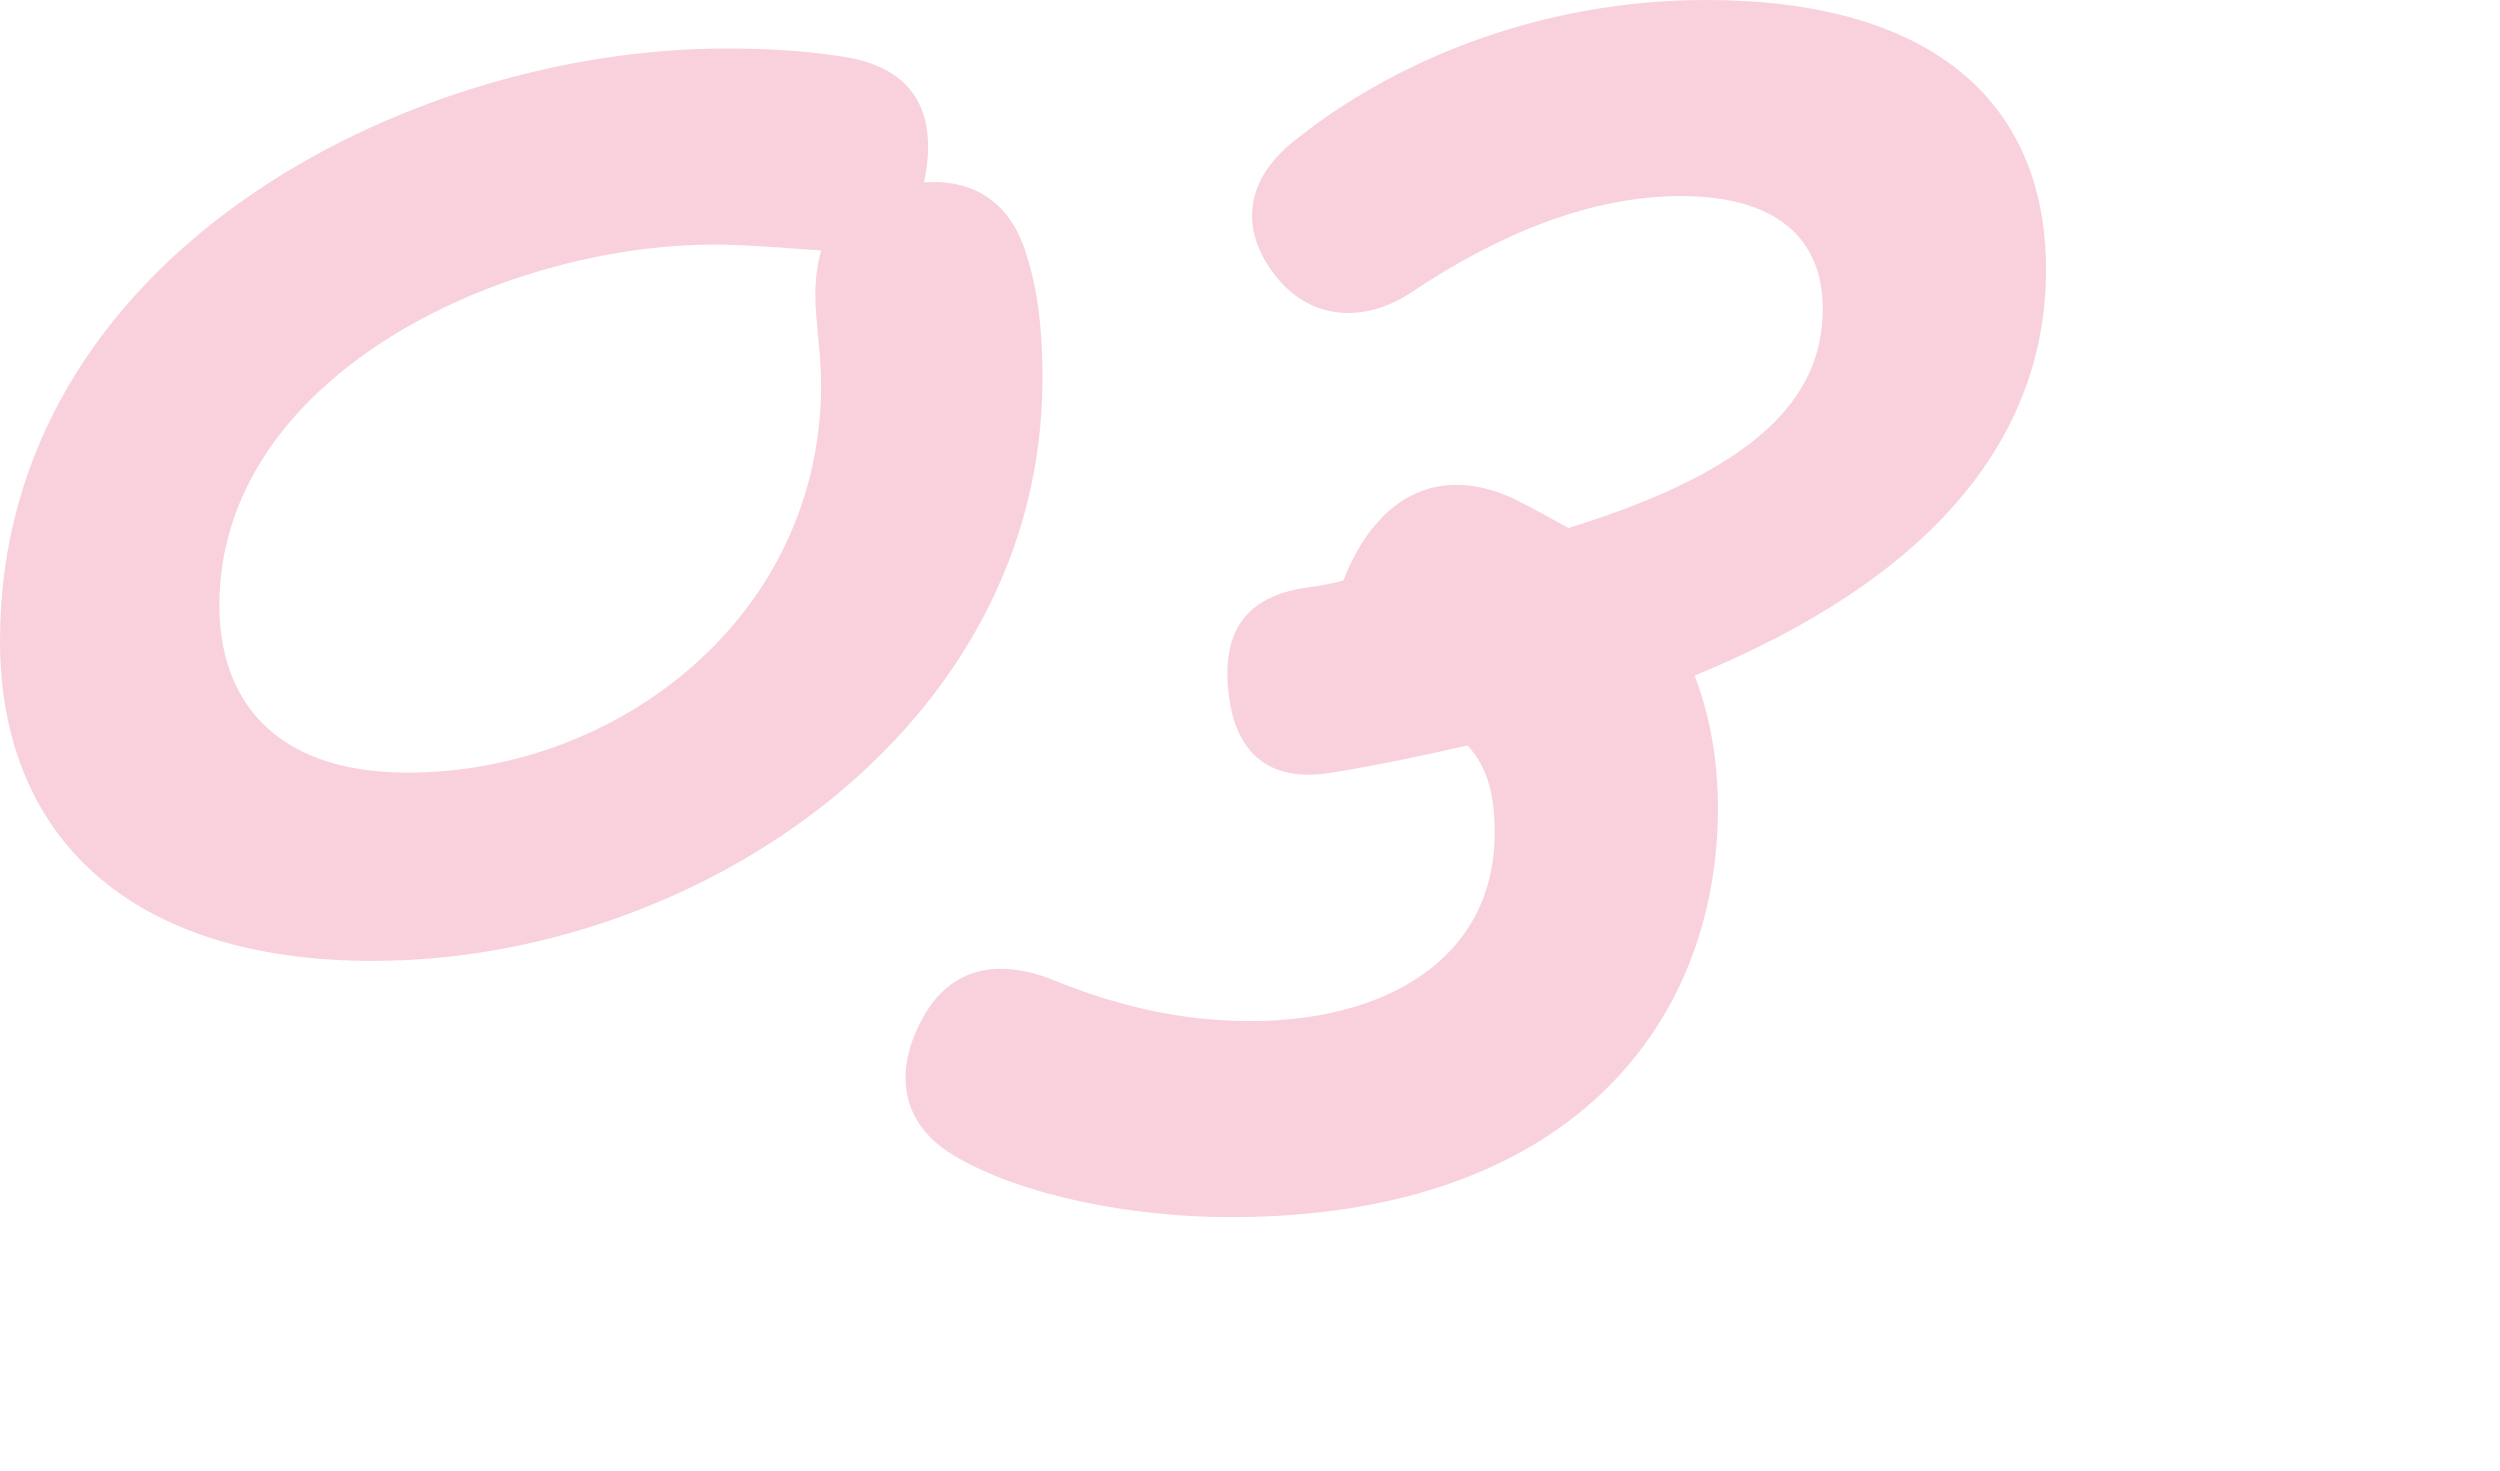 <?xml version="1.0" encoding="UTF-8"?><svg xmlns="http://www.w3.org/2000/svg" viewBox="0 0 170 100"><defs><style>.d{fill:none;}.d,.e{stroke-width:0px;}.f{mix-blend-mode:multiply;}.g{isolation:isolate;}.e{fill:#f8d1dc;}</style></defs><g class="g"><g id="b"><g id="c"><g class="f"><path class="e" d="M25.345,65.342C8.845,65.342,0,56.894,0,43.561,0,17.424,27.589,3.3,49.37,3.3c2.771,0,5.147.132,7.788.528,4.752.66,6.731,3.564,5.676,8.58,3.3-.264,5.94,1.32,6.996,5.016.792,2.508,1.057,5.148,1.057,8.316,0,23.761-23.497,39.601-45.542,39.601ZM27.721,52.538c14.257,0,28.117-10.561,28.117-26.401,0-2.112-.396-4.356-.396-6.072,0-1.056.133-2.112.396-3.036-2.112-.132-5.017-.396-7.261-.396-14.52,0-33.66,8.976-33.66,24.553,0,6.204,3.563,11.353,12.804,11.353Z"/><path class="e" d="M106.656,35.905c12.805-3.96,17.292-8.844,17.292-14.916,0-4.884-3.3-7.656-9.636-7.656-6.072,0-12.276,2.508-18.217,6.468-3.3,2.244-6.996,1.98-9.372-1.056-2.376-3.036-2.112-6.336,1.056-8.977,6.601-5.412,16.633-9.768,28.249-9.768,14.917,0,23.101,6.6,23.101,18.348,0,11.484-7.788,20.989-23.893,27.589,1.056,2.772,1.584,5.808,1.584,8.977,0,14.916-10.296,27.853-33.133,27.853-6.732,0-14.257-1.452-18.877-4.224-3.695-2.244-3.96-5.808-2.111-9.24,1.848-3.432,5.016-4.224,8.976-2.64,4.225,1.716,8.581,2.772,13.333,2.772,9.372,0,16.632-4.356,16.632-12.805,0-2.376-.396-4.356-1.848-5.94-2.904.66-5.94,1.32-9.24,1.848-3.828.66-6.469-.924-6.996-5.28-.528-4.356,1.188-6.6,5.016-7.26.925-.132,1.849-.264,2.772-.528.132-.264.264-.66.396-.924,2.509-5.412,6.732-6.732,11.221-4.62,1.32.66,2.508,1.32,3.696,1.98Z"/></g><rect class="d" width="170" height="100"/></g></g></g></svg>